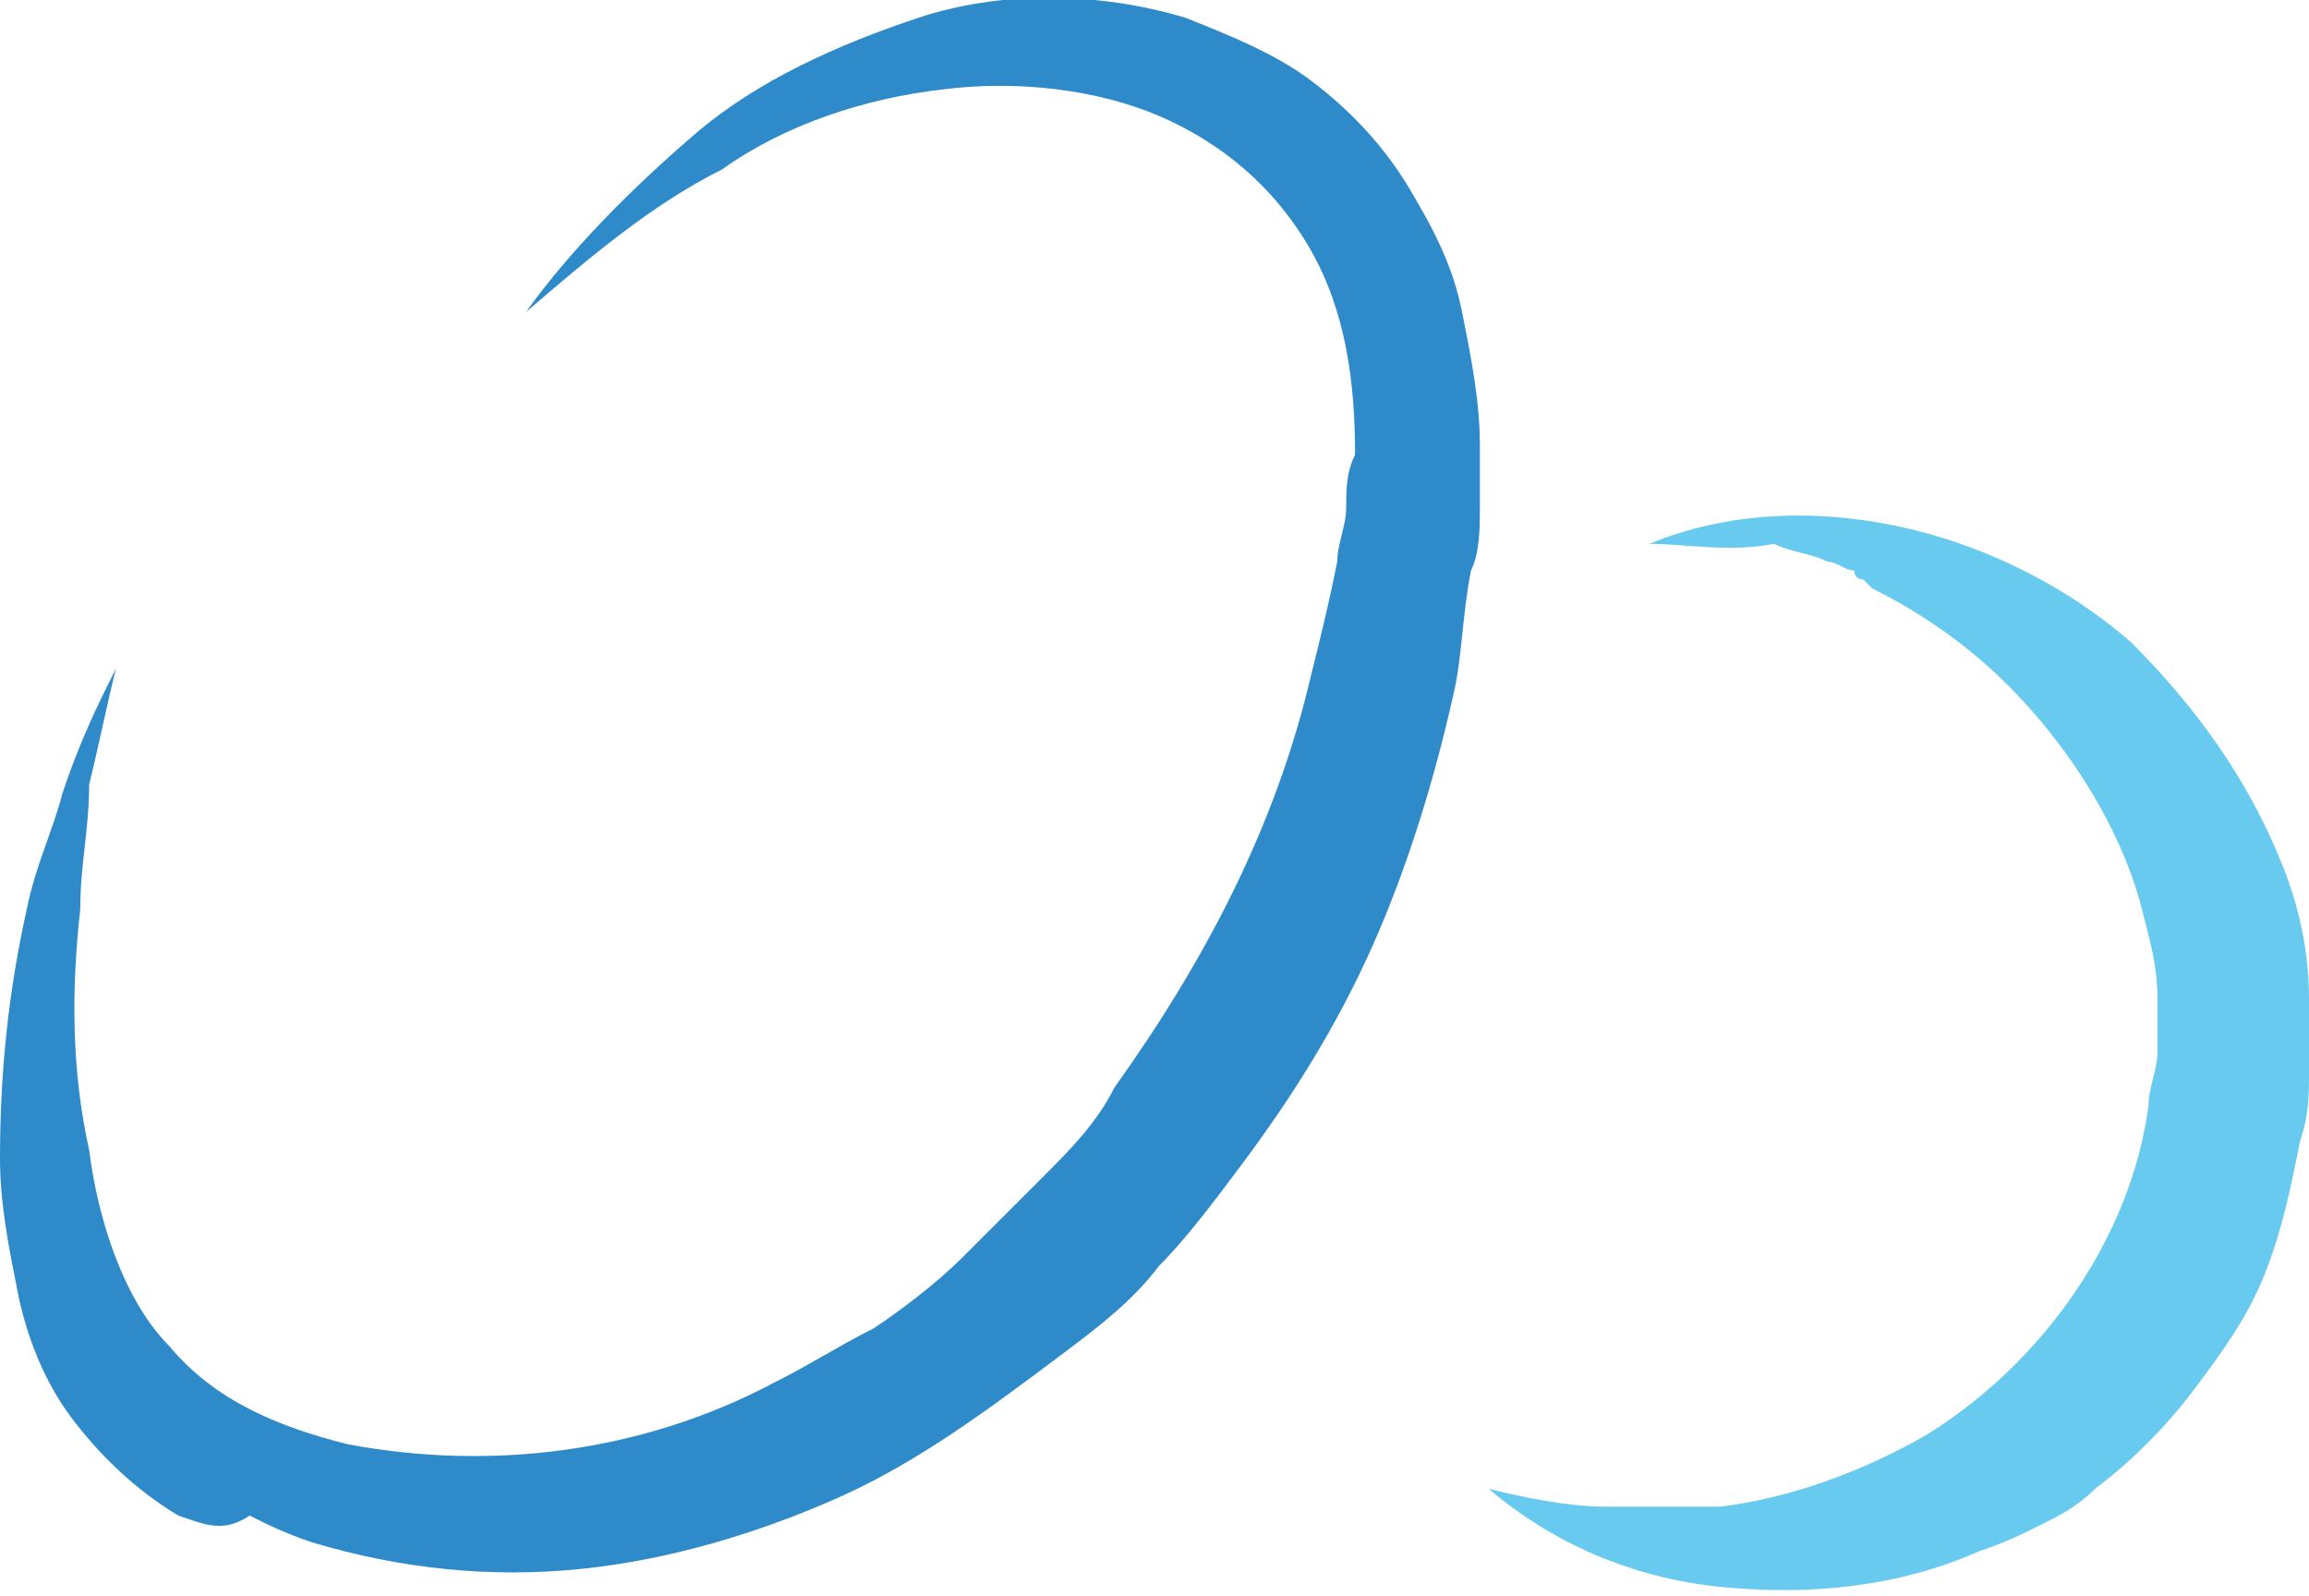 <?xml version="1.0" encoding="utf-8"?>
<!-- Generator: Adobe Illustrator 23.0.1, SVG Export Plug-In . SVG Version: 6.00 Build 0)  -->
<svg version="1.1" id="Layer_1" xmlns="http://www.w3.org/2000/svg" xmlns:xlink="http://www.w3.org/1999/xlink" x="0px" y="0px"
	 viewBox="0 0 25.9 17.9" style="enable-background:new 0 0 25.9 17.9;" xml:space="preserve">
<style type="text/css">
	.st0{fill:#2F8AC9;}
	.st1{fill:#69CAF0;}
</style>
<g>
	<g>
		<path class="st0" d="M1.3,7.5C1.2,7.9,1.1,8.4,1,8.8C1,9.3,0.9,9.7,0.9,10.2c-0.1,0.9-0.1,1.8,0.1,2.7c0.1,0.8,0.4,1.7,0.9,2.2
			c0.5,0.6,1.2,0.9,2,1.1c1.6,0.3,3.3,0.1,4.8-0.7c0.4-0.2,0.7-0.4,1.1-0.6c0.3-0.2,0.7-0.5,1-0.8c0.3-0.3,0.6-0.6,0.9-0.9
			c0.3-0.3,0.6-0.6,0.8-1c1-1.4,1.8-2.9,2.2-4.6c0.1-0.4,0.2-0.8,0.3-1.3c0-0.2,0.1-0.4,0.1-0.6c0-0.2,0-0.4,0.1-0.6
			c0-0.8-0.1-1.6-0.5-2.3c-0.4-0.7-1-1.2-1.7-1.5c-0.7-0.3-1.6-0.4-2.4-0.3C9.7,1.1,8.8,1.4,8.1,1.9c-0.8,0.4-1.5,1-2.2,1.6
			c0.5-0.7,1.2-1.4,1.9-2c0.7-0.6,1.6-1,2.5-1.3c0.9-0.3,2-0.3,3,0c0.5,0.2,1,0.4,1.4,0.7c0.4,0.3,0.8,0.7,1.1,1.2
			c0.3,0.5,0.5,0.9,0.6,1.4c0.1,0.5,0.2,1,0.2,1.5c0,0.3,0,0.5,0,0.7c0,0.2,0,0.5-0.1,0.7c-0.1,0.5-0.1,1-0.2,1.4
			c-0.2,0.9-0.5,1.9-0.9,2.8c-0.4,0.9-0.9,1.7-1.5,2.5c-0.3,0.4-0.6,0.8-0.9,1.1c-0.3,0.4-0.7,0.7-1.1,1c-0.8,0.6-1.6,1.2-2.5,1.6
			c-0.9,0.4-1.9,0.7-2.9,0.8c-1,0.1-2,0-3-0.3c-0.3-0.1-0.5-0.2-0.7-0.3C2.5,17.2,2.3,17.1,2,17c-0.5-0.3-0.9-0.7-1.2-1.1
			c-0.3-0.4-0.5-0.9-0.6-1.4c-0.1-0.5-0.2-1-0.2-1.5c0-1,0.1-1.9,0.3-2.8c0.1-0.5,0.3-0.9,0.4-1.3C0.9,8.3,1.1,7.9,1.3,7.5z"/>
		<path class="st1" d="M18.5,6.1c1.7-0.7,3.9-0.2,5.4,1.1c0.7,0.7,1.3,1.5,1.7,2.5c0.2,0.5,0.3,1,0.3,1.5c0,0.1,0,0.3,0,0.4l0,0.4
			c0,0.3,0,0.5-0.1,0.8c-0.1,0.5-0.2,1-0.4,1.5c-0.2,0.5-0.5,0.9-0.8,1.3c-0.3,0.4-0.7,0.8-1.1,1.1c-0.2,0.2-0.4,0.3-0.6,0.4
			c-0.2,0.1-0.4,0.2-0.7,0.3c-0.9,0.4-1.9,0.5-2.9,0.4c-1-0.1-1.9-0.5-2.6-1.1c0.4,0.1,0.9,0.2,1.3,0.2c0.4,0,0.9,0,1.3,0
			c0.8-0.1,1.6-0.4,2.3-0.8c1.3-0.8,2.3-2.2,2.5-3.7c0-0.2,0.1-0.4,0.1-0.6l0-0.3c0-0.1,0-0.2,0-0.3c0-0.4-0.1-0.7-0.2-1.1
			c-0.2-0.7-0.6-1.4-1.1-2c-0.5-0.6-1.1-1.1-1.9-1.5l-0.1-0.1c0,0-0.1,0-0.1-0.1c-0.1,0-0.2-0.1-0.3-0.1c-0.2-0.1-0.4-0.1-0.6-0.2
			C19.4,6.2,18.9,6.1,18.5,6.1z"/>
	</g>
</g>
</svg>
